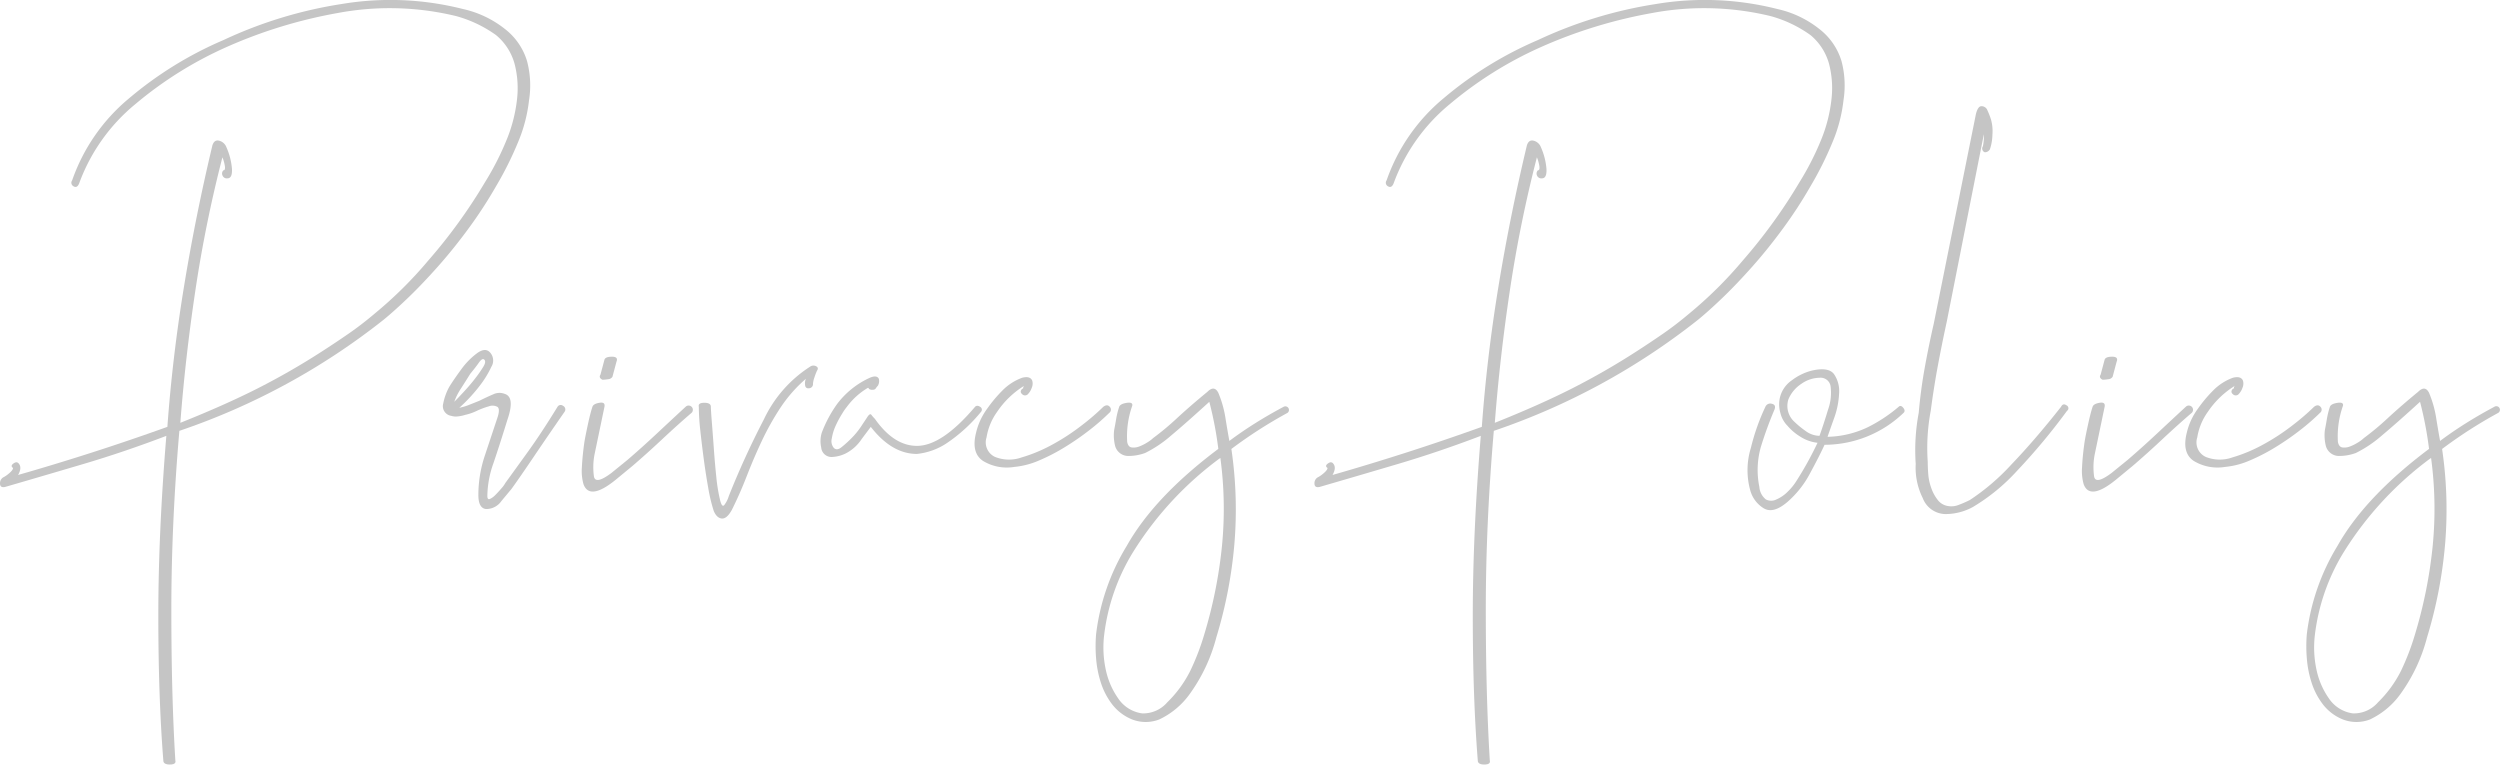 <svg xmlns="http://www.w3.org/2000/svg" width="260.254" height="79.586" viewBox="0 0 260.254 79.586">
  <g id="グループ_203" data-name="グループ 203" transform="translate(-869.239 -4304.429)">
    <path id="パス_2254" data-name="パス 2254" d="M891.352,4319.553q.207-.625.73-.469a1.093,1.093,0,0,1,.73.678,6.9,6.9,0,0,1,.574,2.242c.034.662-.122.991-.469.991a.48.48,0,0,1-.521-.312.471.471,0,0,1,.1-.523c.139,0,.191-.138.157-.417a4.026,4.026,0,0,0-.26-.938,135.369,135.369,0,0,0-2.817,13.873q-1.044,6.988-1.564,13.767,4.693-1.876,8.083-3.6a74.321,74.321,0,0,0,6.624-3.808q1.458-.939,2.816-1.878t2.712-2.086a42.726,42.726,0,0,0,5.58-5.528,55.226,55.226,0,0,0,5.894-8.136,29.226,29.226,0,0,0,2.242-4.381,15.607,15.607,0,0,0,1.1-4.276,10.066,10.066,0,0,0-.261-3.7,5.924,5.924,0,0,0-1.93-2.973,12.99,12.99,0,0,0-4.173-1.981,29.356,29.356,0,0,0-12.307-.314,50.059,50.059,0,0,0-11.579,3.547,39.947,39.947,0,0,0-9.492,5.945,19.185,19.185,0,0,0-5.841,8.241c-.14.348-.331.453-.574.312a.416.416,0,0,1-.156-.625,19.349,19.349,0,0,1,5.945-8.554,38.773,38.773,0,0,1,9.805-6.049,45.235,45.235,0,0,1,12.309-3.755,30.7,30.7,0,0,1,12.621.521,10.752,10.752,0,0,1,4.381,2.086,6.64,6.64,0,0,1,2.294,3.338,9.868,9.868,0,0,1,.208,4.068,15.722,15.722,0,0,1-1.147,4.381,35.409,35.409,0,0,1-2.294,4.589,45.891,45.891,0,0,1-2.816,4.329q-1.564,2.139-3.182,3.964t-3.077,3.233q-1.463,1.408-2.608,2.347a70.807,70.807,0,0,1-21.278,11.578q-.835,9.7-.835,18.618t.417,15.7c.07.277-.122.418-.573.418s-.678-.141-.678-.418q-.522-6.572-.521-15.124t.834-18.671q-4.38,1.67-8.606,2.921t-8.187,2.4c-.349.07-.522-.052-.522-.365a.707.707,0,0,1,.417-.678,3.167,3.167,0,0,0,.574-.417q.365-.313.365-.521c-.208-.139-.193-.295.052-.47s.434-.156.574.053q.313.417-.1,1.147,3.651-1.042,7.563-2.295t7.979-2.712q.52-7.2,1.721-14.55T891.352,4319.553Z" fill="#c5c5c5"/>
    <path id="パス_2255" data-name="パス 2255" d="M917.052,4346.881a5.77,5.77,0,0,0,1.043-.313q.521-.207,1.043-.417.832-.415,1.461-.678a1.478,1.478,0,0,1,1.147-.052q1.146.313.313,2.712-.837,2.714-1.46,4.537a10.489,10.489,0,0,0-.626,3.391c0,.278.086.382.26.312a1.8,1.8,0,0,0,.574-.417c.209-.209.417-.434.626-.679a3.059,3.059,0,0,0,.417-.573q.833-1.148,2.3-3.182t3.128-4.745a.383.383,0,0,1,.575-.1.419.419,0,0,1,.156.626q-1.67,2.4-3.182,4.641t-2.346,3.39l-1.043,1.252a1.915,1.915,0,0,1-1.617.834c-.521-.068-.783-.556-.783-1.46a12.919,12.919,0,0,1,.679-4.12q.677-2.035,1.3-3.912.312-.937,0-1.147a1.073,1.073,0,0,0-.887-.052,8.022,8.022,0,0,0-1.252.469,5.5,5.5,0,0,1-1.2.417,3.736,3.736,0,0,1-.731.157,1.616,1.616,0,0,1-.729-.052,1.021,1.021,0,0,1-.835-1.3,5.965,5.965,0,0,1,.626-1.722q.519-.833,1.252-1.825a7.663,7.663,0,0,1,1.564-1.616q.939-.729,1.46-.1a1.243,1.243,0,0,1,.105,1.459,10.416,10.416,0,0,1-1.1,1.826A16.979,16.979,0,0,1,917.052,4346.881Zm2.607-5.007q-.208-.207-.573.314t-.887,1.147q-.522.837-.991,1.564a6.227,6.227,0,0,0-.678,1.356c.278-.276.626-.642,1.043-1.095s.8-.9,1.148-1.356a12.888,12.888,0,0,0,.835-1.2Q919.868,4342.085,919.659,4341.874Z" fill="#c5c5c5"/>
    <path id="パス_2256" data-name="パス 2256" d="M930.912,4346.777c.068-.209.313-.347.731-.418s.589.071.521.418l-1.043,5.006a7.028,7.028,0,0,0-.053,2.243q.157.888,1.826-.365l1.668-1.356q1.461-1.251,3.078-2.764t2.972-2.764a.442.442,0,0,1,.626.625q-1.461,1.252-3.077,2.765t-3.077,2.764l-1.772,1.461q-2.715,2.19-3.338.417a5.14,5.14,0,0,1-.158-1.774q.056-1.146.262-2.607c.069-.417.192-1.026.364-1.825S930.773,4347.194,930.912,4346.777Zm2.086-3.13a.567.567,0,0,1-.469.261,4.212,4.212,0,0,1-.574.053c-.278-.139-.349-.314-.209-.522l.418-1.565q.1-.312.782-.312t.469.521Z" fill="#c5c5c5"/>
    <path id="パス_2257" data-name="パス 2257" d="M941.988,4346.777c-.068-.277.12-.418.574-.418s.678.141.678.418c0,.208.034.73.1,1.565s.137,1.757.208,2.763.156,2,.26,2.973a17.451,17.451,0,0,0,.366,2.295q.207.939.469.626a2.95,2.95,0,0,0,.469-.938,87.647,87.647,0,0,1,3.652-7.98,13.192,13.192,0,0,1,4.8-5.477.588.588,0,0,1,.626-.051q.312.156.1.468a5.718,5.718,0,0,0-.261.679,2.5,2.5,0,0,0-.157.678.427.427,0,0,1-.417.47c-.278.035-.417-.121-.417-.47a1.159,1.159,0,0,1,.1-.522,14.684,14.684,0,0,0-2.66,3.025,27.957,27.957,0,0,0-1.929,3.442q-.837,1.775-1.565,3.651t-1.564,3.547q-.524.938-1.043.886c-.35-.034-.626-.3-.835-.782a17.467,17.467,0,0,1-.574-2.4q-.261-1.46-.469-3.025t-.365-3.025A23.193,23.193,0,0,1,941.988,4346.777Z" fill="#c5c5c5"/>
    <path id="パス_2258" data-name="パス 2258" d="M956.038,4351.054c.208.208.469.192.782-.053a11.444,11.444,0,0,0,1.043-.938,8.006,8.006,0,0,0,.991-1.2c.277-.418.486-.73.625-.939q.313-.52.47-.313a3.587,3.587,0,0,0,.365.417q1.981,2.817,4.381,2.817,2.607,0,6.05-4.068.208-.207.522,0a.334.334,0,0,1,.1.522,16.414,16.414,0,0,1-3.6,3.285,6.881,6.881,0,0,1-3.077,1.1q-2.609,0-4.8-2.817l-.939,1.251a4.388,4.388,0,0,1-1.669,1.513,3.583,3.583,0,0,1-1.355.365,1.078,1.078,0,0,1-1.2-.991,3,3,0,0,1,.053-1.512,13,13,0,0,1,1.616-3.025,8.869,8.869,0,0,1,3.391-2.712c.485-.209.8-.173.938.1a.955.955,0,0,1-.1.731,1.542,1.542,0,0,0-.208.261.356.356,0,0,1-.314.156.594.594,0,0,1-.417-.1.093.093,0,0,0-.1-.1,7.391,7.391,0,0,0-2.19,1.982,5.65,5.65,0,0,0-.47.678,10.665,10.665,0,0,0-.678,1.251,5.128,5.128,0,0,0-.417,1.357A1.107,1.107,0,0,0,956.038,4351.054Z" fill="#c5c5c5"/>
    <path id="パス_2259" data-name="パス 2259" d="M975.656,4343.752q.834-.209,1.043.312a1.085,1.085,0,0,1-.052.731,1.73,1.73,0,0,1-.365.626.416.416,0,0,1-.626.052q-.313-.26,0-.574a.092.092,0,0,0,.1-.1.3.3,0,0,1,.1-.208,9.3,9.3,0,0,0-2.816,2.712,6.261,6.261,0,0,0-1.1,2.659,1.665,1.665,0,0,0,.887,2.034,3.918,3.918,0,0,0,2.764.052,16.007,16.007,0,0,0,3.234-1.356,22.379,22.379,0,0,0,3.024-1.982,24.2,24.2,0,0,0,2.243-1.929q.416-.313.678,0a.416.416,0,0,1-.052.625,22.573,22.573,0,0,1-2.034,1.774,27.881,27.881,0,0,1-2.555,1.773,20.038,20.038,0,0,1-2.712,1.408,8.475,8.475,0,0,1-2.608.678,4.763,4.763,0,0,1-3.233-.626q-1.252-.833-.731-2.92a6.853,6.853,0,0,1,1.148-2.5,14.275,14.275,0,0,1,1.616-1.929A5.509,5.509,0,0,1,975.656,4343.752Z" fill="#c5c5c5"/>
    <path id="パス_2260" data-name="パス 2260" d="M983.344,4370.454a22.845,22.845,0,0,1,3.181-9.179q2.868-5.109,9.544-10.117a38.087,38.087,0,0,0-.938-4.9q-2.4,2.191-3.964,3.5a12.655,12.655,0,0,1-2.712,1.825,5.027,5.027,0,0,1-1.773.313,1.416,1.416,0,0,1-1.356-1.043,4.531,4.531,0,0,1-.1-1.669c.07-.347.139-.731.209-1.148a8.169,8.169,0,0,1,.312-1.251c.069-.209.329-.347.782-.418s.643.037.575.314a9.5,9.5,0,0,0-.523,3.755q.1.521.47.573a1.556,1.556,0,0,0,.782-.1,4.593,4.593,0,0,0,.835-.417,3.708,3.708,0,0,0,.626-.468,28.352,28.352,0,0,0,2.5-2.087q1.354-1.251,3.129-2.712.729-.727,1.147.1a11.342,11.342,0,0,1,.731,2.556q.207,1.305.417,2.451,1.253-.94,2.66-1.825t2.973-1.721a.376.376,0,0,1,.417.625,47.879,47.879,0,0,0-5.841,3.756,43.213,43.213,0,0,1,.312,9.908,46.912,46.912,0,0,1-1.877,9.7,17.609,17.609,0,0,1-2.764,5.892,8.239,8.239,0,0,1-3.182,2.66,3.913,3.913,0,0,1-2.815,0,4.981,4.981,0,0,1-2.035-1.512,7.4,7.4,0,0,1-1.2-2.243,10.972,10.972,0,0,1-.521-2.607A15.151,15.151,0,0,1,983.344,4370.454Zm7.406,7.093a12.194,12.194,0,0,0,2.4-3.285,25.411,25.411,0,0,0,1.461-3.808,48.3,48.3,0,0,0,1.826-9.074,39.615,39.615,0,0,0-.157-9.283,35.3,35.3,0,0,0-9.022,9.7,21.285,21.285,0,0,0-3.077,8.762,10.986,10.986,0,0,0,.208,3.754,8.087,8.087,0,0,0,1.252,2.817,3.585,3.585,0,0,0,2.5,1.564A3.306,3.306,0,0,0,990.75,4377.547Z" fill="#c5c5c5"/>
    <path id="パス_2261" data-name="パス 2261" d="M1028.193,4319.553q.209-.625.731-.469a1.1,1.1,0,0,1,.73.678,6.924,6.924,0,0,1,.574,2.242c.034.662-.123.991-.469.991a.481.481,0,0,1-.522-.312.473.473,0,0,1,.1-.523c.138,0,.191-.138.157-.417a3.988,3.988,0,0,0-.261-.938,135.6,135.6,0,0,0-2.816,13.873q-1.044,6.988-1.565,13.767,4.694-1.876,8.083-3.6a74.039,74.039,0,0,0,6.624-3.808q1.46-.939,2.817-1.878t2.712-2.086a42.8,42.8,0,0,0,5.58-5.528,55.207,55.207,0,0,0,5.893-8.136,29.138,29.138,0,0,0,2.243-4.381,15.605,15.605,0,0,0,1.095-4.276,10.042,10.042,0,0,0-.26-3.7,5.923,5.923,0,0,0-1.93-2.973,12.99,12.99,0,0,0-4.173-1.981,29.36,29.36,0,0,0-12.308-.314,50.065,50.065,0,0,0-11.578,3.547,39.909,39.909,0,0,0-9.492,5.945,19.185,19.185,0,0,0-5.841,8.241c-.14.348-.331.453-.574.312a.416.416,0,0,1-.156-.625,19.349,19.349,0,0,1,5.945-8.554,38.775,38.775,0,0,1,9.8-6.049,45.241,45.241,0,0,1,12.308-3.755,30.7,30.7,0,0,1,12.622.521,10.754,10.754,0,0,1,4.38,2.086,6.636,6.636,0,0,1,2.3,3.338,9.869,9.869,0,0,1,.208,4.068,15.721,15.721,0,0,1-1.147,4.381,35.417,35.417,0,0,1-2.294,4.589,45.916,45.916,0,0,1-2.817,4.329q-1.563,2.139-3.181,3.964t-3.077,3.233q-1.462,1.408-2.608,2.347a70.82,70.82,0,0,1-21.278,11.578q-.837,9.7-.835,18.618t.417,15.7c.069.277-.122.418-.573.418s-.678-.141-.678-.418q-.523-6.572-.521-15.124t.834-18.671q-4.38,1.67-8.606,2.921t-8.187,2.4c-.349.07-.522-.052-.522-.365a.707.707,0,0,1,.417-.678,3.165,3.165,0,0,0,.574-.417c.242-.209.365-.382.365-.521-.208-.139-.193-.295.052-.47s.434-.156.573.053c.209.278.173.661-.1,1.147q3.651-1.042,7.563-2.295t7.979-2.712q.52-7.2,1.721-14.55T1028.193,4319.553Z" fill="#c5c5c5"/>
    <path id="パス_2262" data-name="パス 2262" d="M1053.018,4346.777a.553.553,0,0,1,.677-.313c.314.07.4.278.261.626a40.508,40.508,0,0,0-1.408,3.859,8.8,8.8,0,0,0-.156,4.172,1.836,1.836,0,0,0,.677,1.3,1.2,1.2,0,0,0,1.1,0,3.728,3.728,0,0,0,1.2-.834,5.779,5.779,0,0,0,.887-1.1,35.083,35.083,0,0,0,2.19-3.963,4.145,4.145,0,0,1-1.773-.626,5.577,5.577,0,0,1-1.356-1.147,2.829,2.829,0,0,1-.73-1.3,3.318,3.318,0,0,1-.1-1.408,3.039,3.039,0,0,1,1.3-2.034,5.775,5.775,0,0,1,2.034-.992q1.773-.414,2.347.366a3.133,3.133,0,0,1,.523,2.034,8.639,8.639,0,0,1-.523,2.556q-.468,1.305-.678,1.929a10.21,10.21,0,0,0,4.173-.991,15.822,15.822,0,0,0,3.234-2.138c.138-.138.3-.1.468.1s.192.384.053.521a11.891,11.891,0,0,1-8.24,3.338q-.523,1.15-1.513,2.973a10.239,10.239,0,0,1-2.347,2.973q-1.461,1.252-2.451.678a3.164,3.164,0,0,1-1.408-1.825,7.886,7.886,0,0,1,.052-4.485A22.334,22.334,0,0,1,1053.018,4346.777Zm5.632,3.025q.415-1.147.887-2.712a5.189,5.189,0,0,0,.261-2.5,1.05,1.05,0,0,0-1.148-.835,3.368,3.368,0,0,0-1.878.626,3.577,3.577,0,0,0-1.355,1.616,2.229,2.229,0,0,0,.521,2.243,9.663,9.663,0,0,0,1.251,1.043A2.5,2.5,0,0,0,1058.65,4349.8Z" fill="#c5c5c5"/>
    <path id="パス_2263" data-name="パス 2263" d="M1074.932,4316.319c.138-.555.329-.834.573-.834a.657.657,0,0,1,.574.313,8.569,8.569,0,0,1,.417,1.043,4.464,4.464,0,0,1,.156,1.617,5.029,5.029,0,0,1-.26,1.512.614.614,0,0,1-.522.313.412.412,0,0,1-.209-.626,4.847,4.847,0,0,0,.1-1.252l-3.86,19.506q-.522,2.4-.938,4.642t-.731,4.641a20.877,20.877,0,0,0-.312,5.32c0,.348.016.765.052,1.252a5.4,5.4,0,0,0,.313,1.46,4.265,4.265,0,0,0,.678,1.252,1.641,1.641,0,0,0,1.043.626,2.007,2.007,0,0,0,1.095-.1,11.672,11.672,0,0,0,1.2-.521,22.992,22.992,0,0,0,4.328-3.7q2.451-2.555,5.164-6c.138-.277.329-.33.573-.157a.329.329,0,0,1,.052.574,65.079,65.079,0,0,1-5.215,6.258,20.157,20.157,0,0,1-4.59,3.755,5.967,5.967,0,0,1-2.868.731,2.573,2.573,0,0,1-2.347-1.669,7.1,7.1,0,0,1-.73-3.546,21.037,21.037,0,0,1,.313-5.321q.21-2.4.625-4.693t.94-4.59Z" fill="#c5c5c5"/>
    <path id="パス_2264" data-name="パス 2264" d="M1087.082,4346.777c.068-.209.313-.347.73-.418s.59.071.522.418l-1.043,5.006a7.028,7.028,0,0,0-.053,2.243q.157.888,1.825-.365l1.669-1.356q1.461-1.251,3.078-2.764t2.972-2.764a.442.442,0,0,1,.626.625q-1.461,1.252-3.077,2.765t-3.077,2.764l-1.773,1.461q-2.713,2.19-3.337.417a5.14,5.14,0,0,1-.158-1.774q.054-1.146.262-2.607.1-.625.364-1.825C1086.787,4347.8,1086.943,4347.194,1087.082,4346.777Zm2.086-3.13a.566.566,0,0,1-.469.261,4.211,4.211,0,0,1-.574.053c-.278-.139-.349-.314-.209-.522l.418-1.565q.1-.312.782-.312t.469.521Z" fill="#c5c5c5"/>
    <path id="パス_2265" data-name="パス 2265" d="M1101.694,4343.752q.834-.209,1.043.312a1.091,1.091,0,0,1-.051.731,1.745,1.745,0,0,1-.366.626.416.416,0,0,1-.626.052q-.313-.26,0-.574a.092.092,0,0,0,.1-.1.3.3,0,0,1,.1-.208,9.3,9.3,0,0,0-2.816,2.712,6.262,6.262,0,0,0-1.1,2.659,1.665,1.665,0,0,0,.887,2.034,3.92,3.92,0,0,0,2.765.052,16.021,16.021,0,0,0,3.233-1.356,22.376,22.376,0,0,0,3.024-1.982,24.366,24.366,0,0,0,2.244-1.929q.414-.313.677,0a.416.416,0,0,1-.051.625,22.735,22.735,0,0,1-2.035,1.774,27.73,27.73,0,0,1-2.555,1.773,20.038,20.038,0,0,1-2.712,1.408,8.476,8.476,0,0,1-2.608.678,4.764,4.764,0,0,1-3.233-.626q-1.252-.833-.731-2.92a6.853,6.853,0,0,1,1.148-2.5,14.275,14.275,0,0,1,1.616-1.929A5.509,5.509,0,0,1,1101.694,4343.752Z" fill="#c5c5c5"/>
    <path id="パス_2266" data-name="パス 2266" d="M1109.382,4370.454a22.846,22.846,0,0,1,3.181-9.179q2.869-5.109,9.544-10.117a38.077,38.077,0,0,0-.938-4.9q-2.4,2.191-3.964,3.5a12.653,12.653,0,0,1-2.712,1.825,5.023,5.023,0,0,1-1.773.313,1.417,1.417,0,0,1-1.356-1.043,4.551,4.551,0,0,1-.1-1.669c.07-.347.139-.731.209-1.148a8.277,8.277,0,0,1,.312-1.251c.069-.209.329-.347.782-.418s.643.037.575.314a9.52,9.52,0,0,0-.523,3.755c.07.348.226.539.47.573a1.556,1.556,0,0,0,.782-.1,4.562,4.562,0,0,0,.835-.417,3.668,3.668,0,0,0,.626-.468,28.352,28.352,0,0,0,2.5-2.087q1.354-1.251,3.129-2.712.729-.727,1.147.1a11.348,11.348,0,0,1,.731,2.556q.209,1.305.417,2.451,1.252-.94,2.66-1.825t2.973-1.721a.376.376,0,1,1,.417.625,47.876,47.876,0,0,0-5.841,3.756,43.216,43.216,0,0,1,.312,9.908,46.916,46.916,0,0,1-1.877,9.7,17.608,17.608,0,0,1-2.764,5.892,8.24,8.24,0,0,1-3.182,2.66,3.913,3.913,0,0,1-2.815,0,4.971,4.971,0,0,1-2.034-1.512,7.384,7.384,0,0,1-1.2-2.243,10.975,10.975,0,0,1-.521-2.607A15.151,15.151,0,0,1,1109.382,4370.454Zm7.406,7.093a12.219,12.219,0,0,0,2.4-3.285,25.517,25.517,0,0,0,1.46-3.808,48.3,48.3,0,0,0,1.826-9.074,39.615,39.615,0,0,0-.157-9.283,35.317,35.317,0,0,0-9.022,9.7,21.285,21.285,0,0,0-3.077,8.762,10.984,10.984,0,0,0,.208,3.754,8.085,8.085,0,0,0,1.252,2.817,3.585,3.585,0,0,0,2.5,1.564A3.306,3.306,0,0,0,1116.788,4377.547Z" fill="#c5c5c5"/>
  </g>
</svg>
